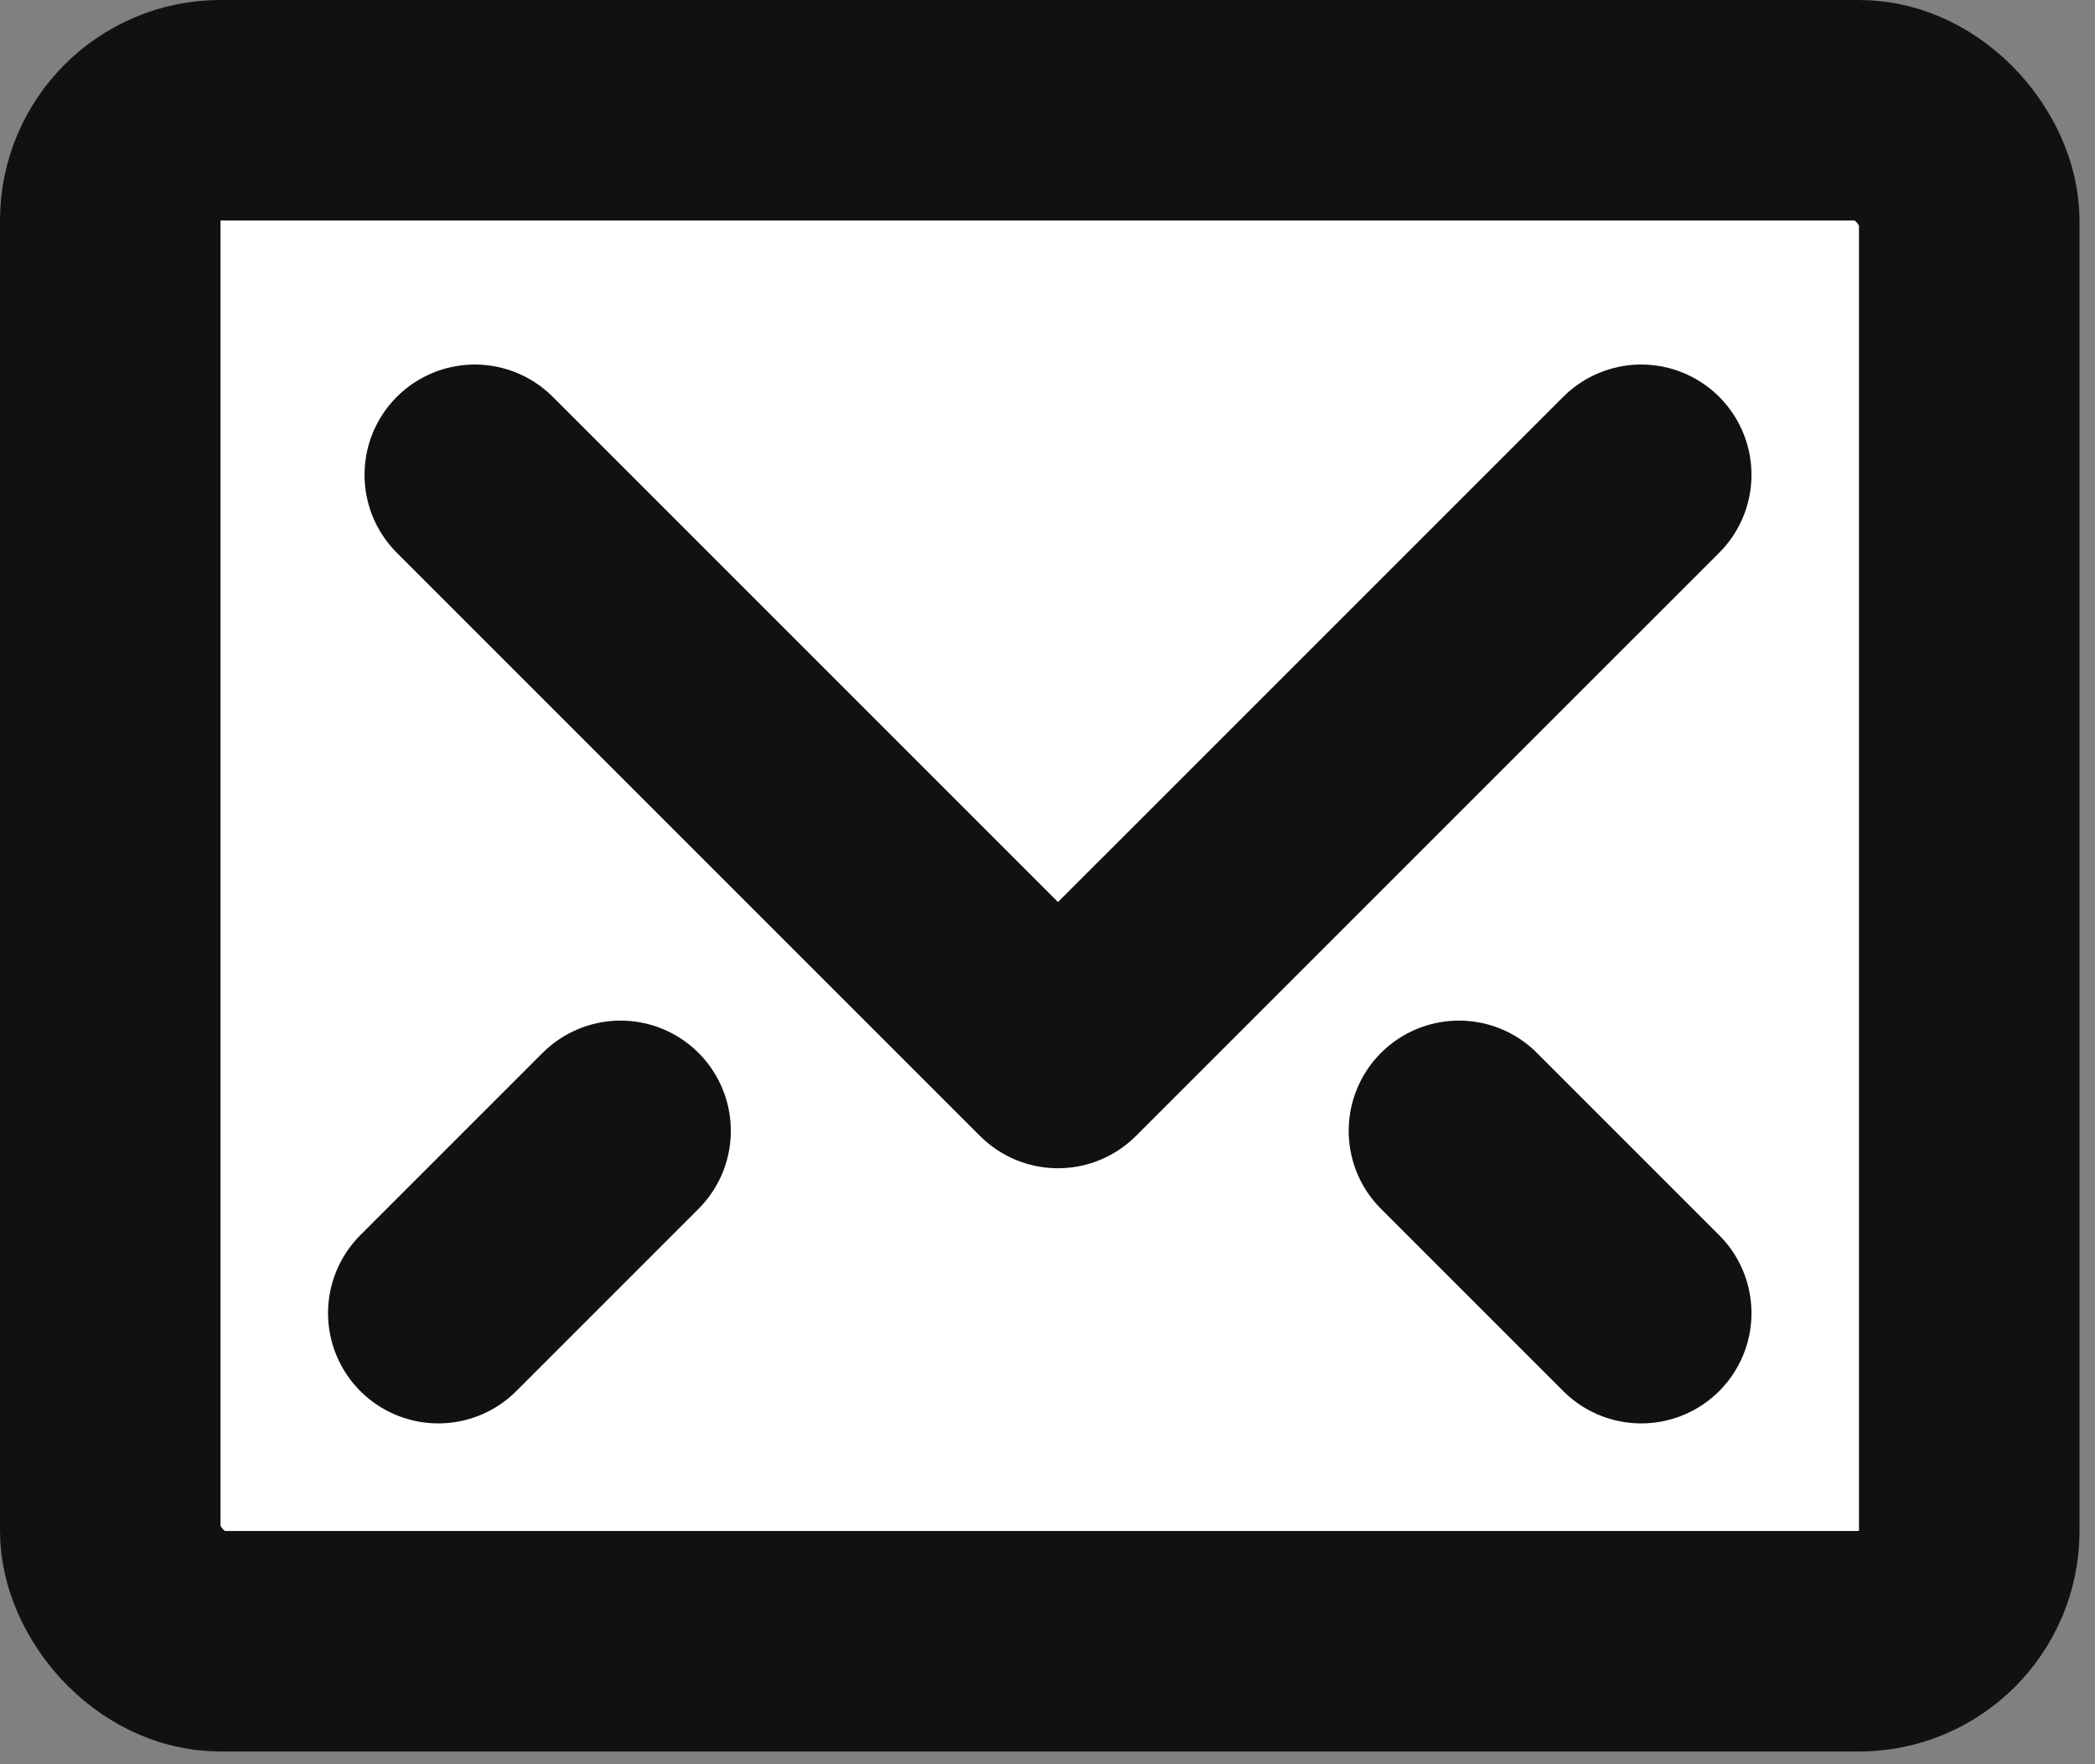 <?xml version="1.0" encoding="UTF-8"?>
<svg width="38px" height="32px" viewBox="0 0 38 32" version="1.1" xmlns="http://www.w3.org/2000/svg" xmlns:xlink="http://www.w3.org/1999/xlink">
    <rect x="0" y="0" width="38" height="32" fill="#808080" stroke="none"/>
    <!-- Generator: Sketch 62 (91390) - https://sketch.com -->
    <title>email</title>
    <desc>Created with Sketch.</desc>
    <g id="Page-1" stroke="none" stroke-width="1" fill="none" fill-rule="evenodd" stroke-linecap="round" stroke-linejoin="round">
        <g id="v17" transform="translate(-178, -11062)" stroke="#111111" stroke-width="4">
            <g id="call-out" transform="translate(-16, 10605)">
                <g id="blocks" transform="translate(156, 419)">
                    <g id="mail">
                        <g id="Group-35" transform="translate(40, 40)">
                            <g id="email">
                                <rect id="Rectangle" fill="#FFFFFF" x="0" y="0" width="33.719" height="27.769" rx="2"></rect>
                                <polyline id="Path" points="27.769 6.612 17.19 17.19 6.612 6.612"></polyline>
                                <line x1="9.256" y1="18.512" x2="5.95" y2="21.818" id="Path"></line>
                                <line x1="24.463" y1="18.512" x2="27.769" y2="21.818" id="Path"></line>
                            </g>
                        </g>
                    </g>
                </g>
            </g>
        </g>
    </g>
</svg>